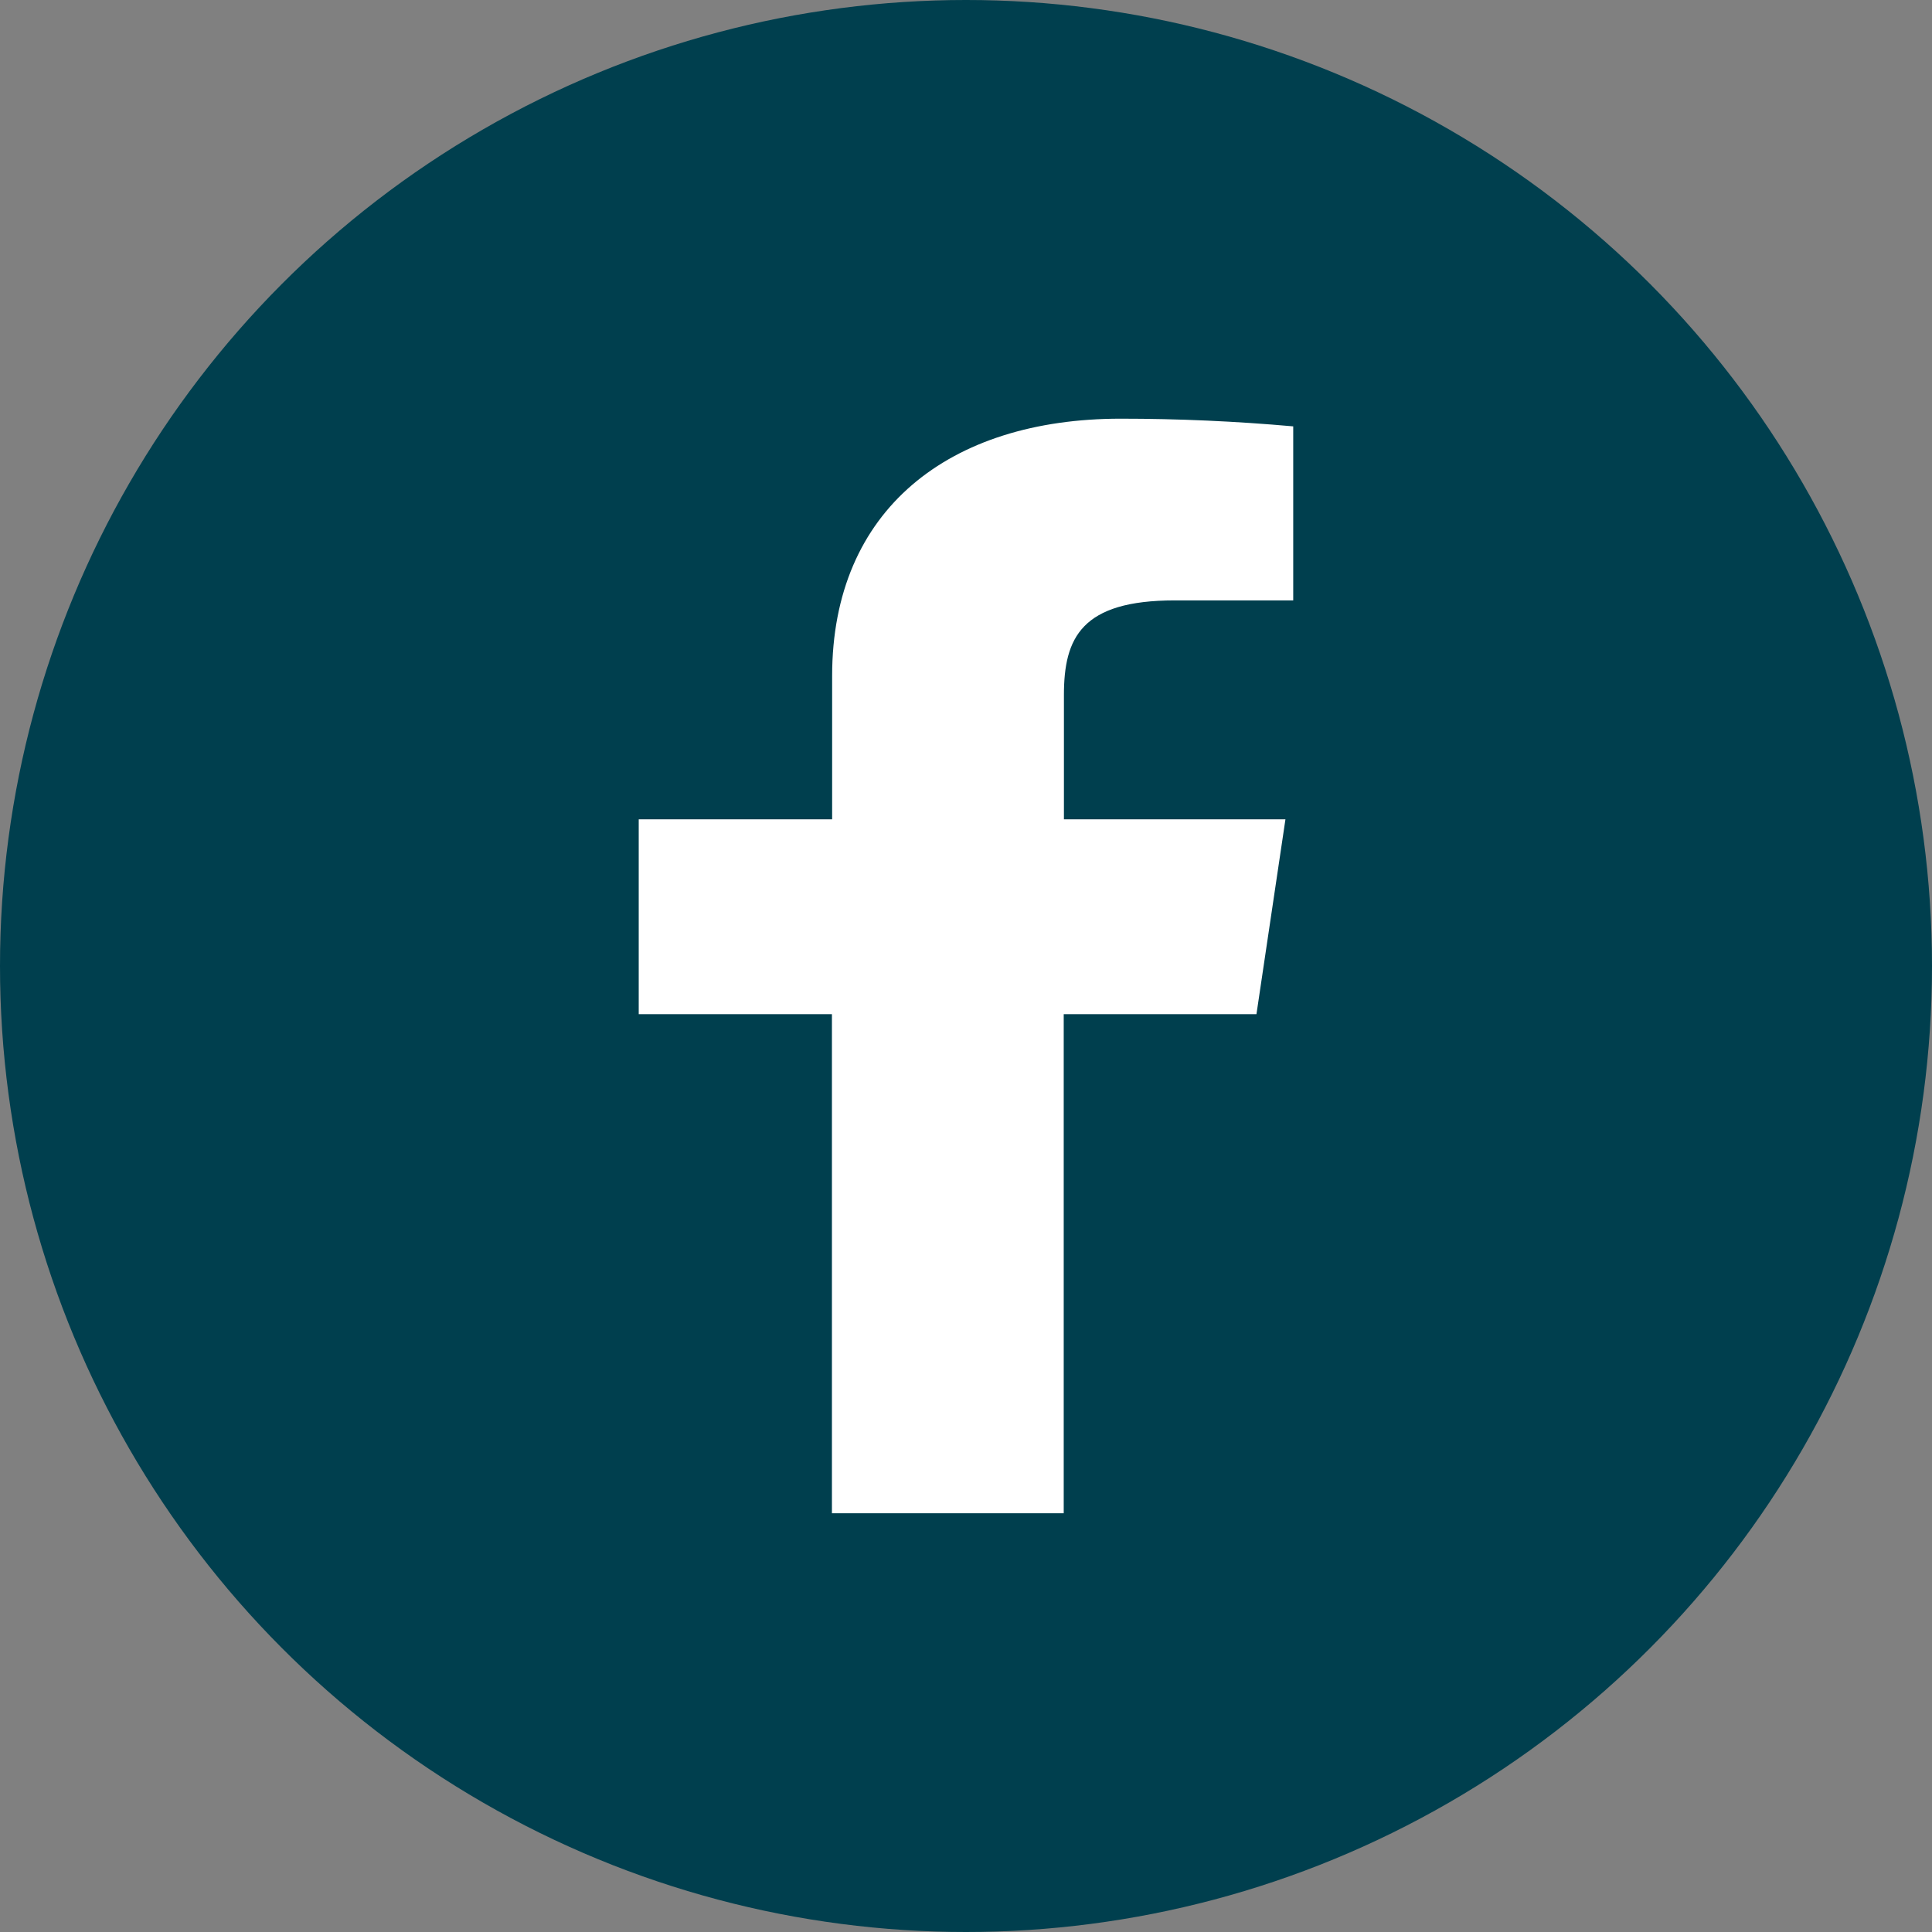 <svg xmlns="http://www.w3.org/2000/svg" width="38" height="38" viewBox="0 0 38 38"><rect x="0" y="0" width="38" height="38" fill="#808080" stroke="none"/><g id="Raggruppa_165" data-name="Raggruppa 165" transform="translate(-4146.542 -4395.542)"><circle id="Ellisse_32" data-name="Ellisse 32" cx="19" cy="19" r="19" transform="translate(4146.542 4395.542)" fill="#003f4e"></circle><path id="Tracciato_115" data-name="Tracciato 115" d="M17.154,5.574h2.329V2.151Q17.791,2,16.088,2c-3.37,0-5.674,1.787-5.674,5.059V9.88H6.61v3.832h3.8v9.817h4.559V13.712h3.791l.57-3.832H14.973V7.436C14.973,6.306,15.32,5.574,17.154,5.574Z" transform="translate(4152.495 4401.777)" fill="#fff"></path></g></svg>